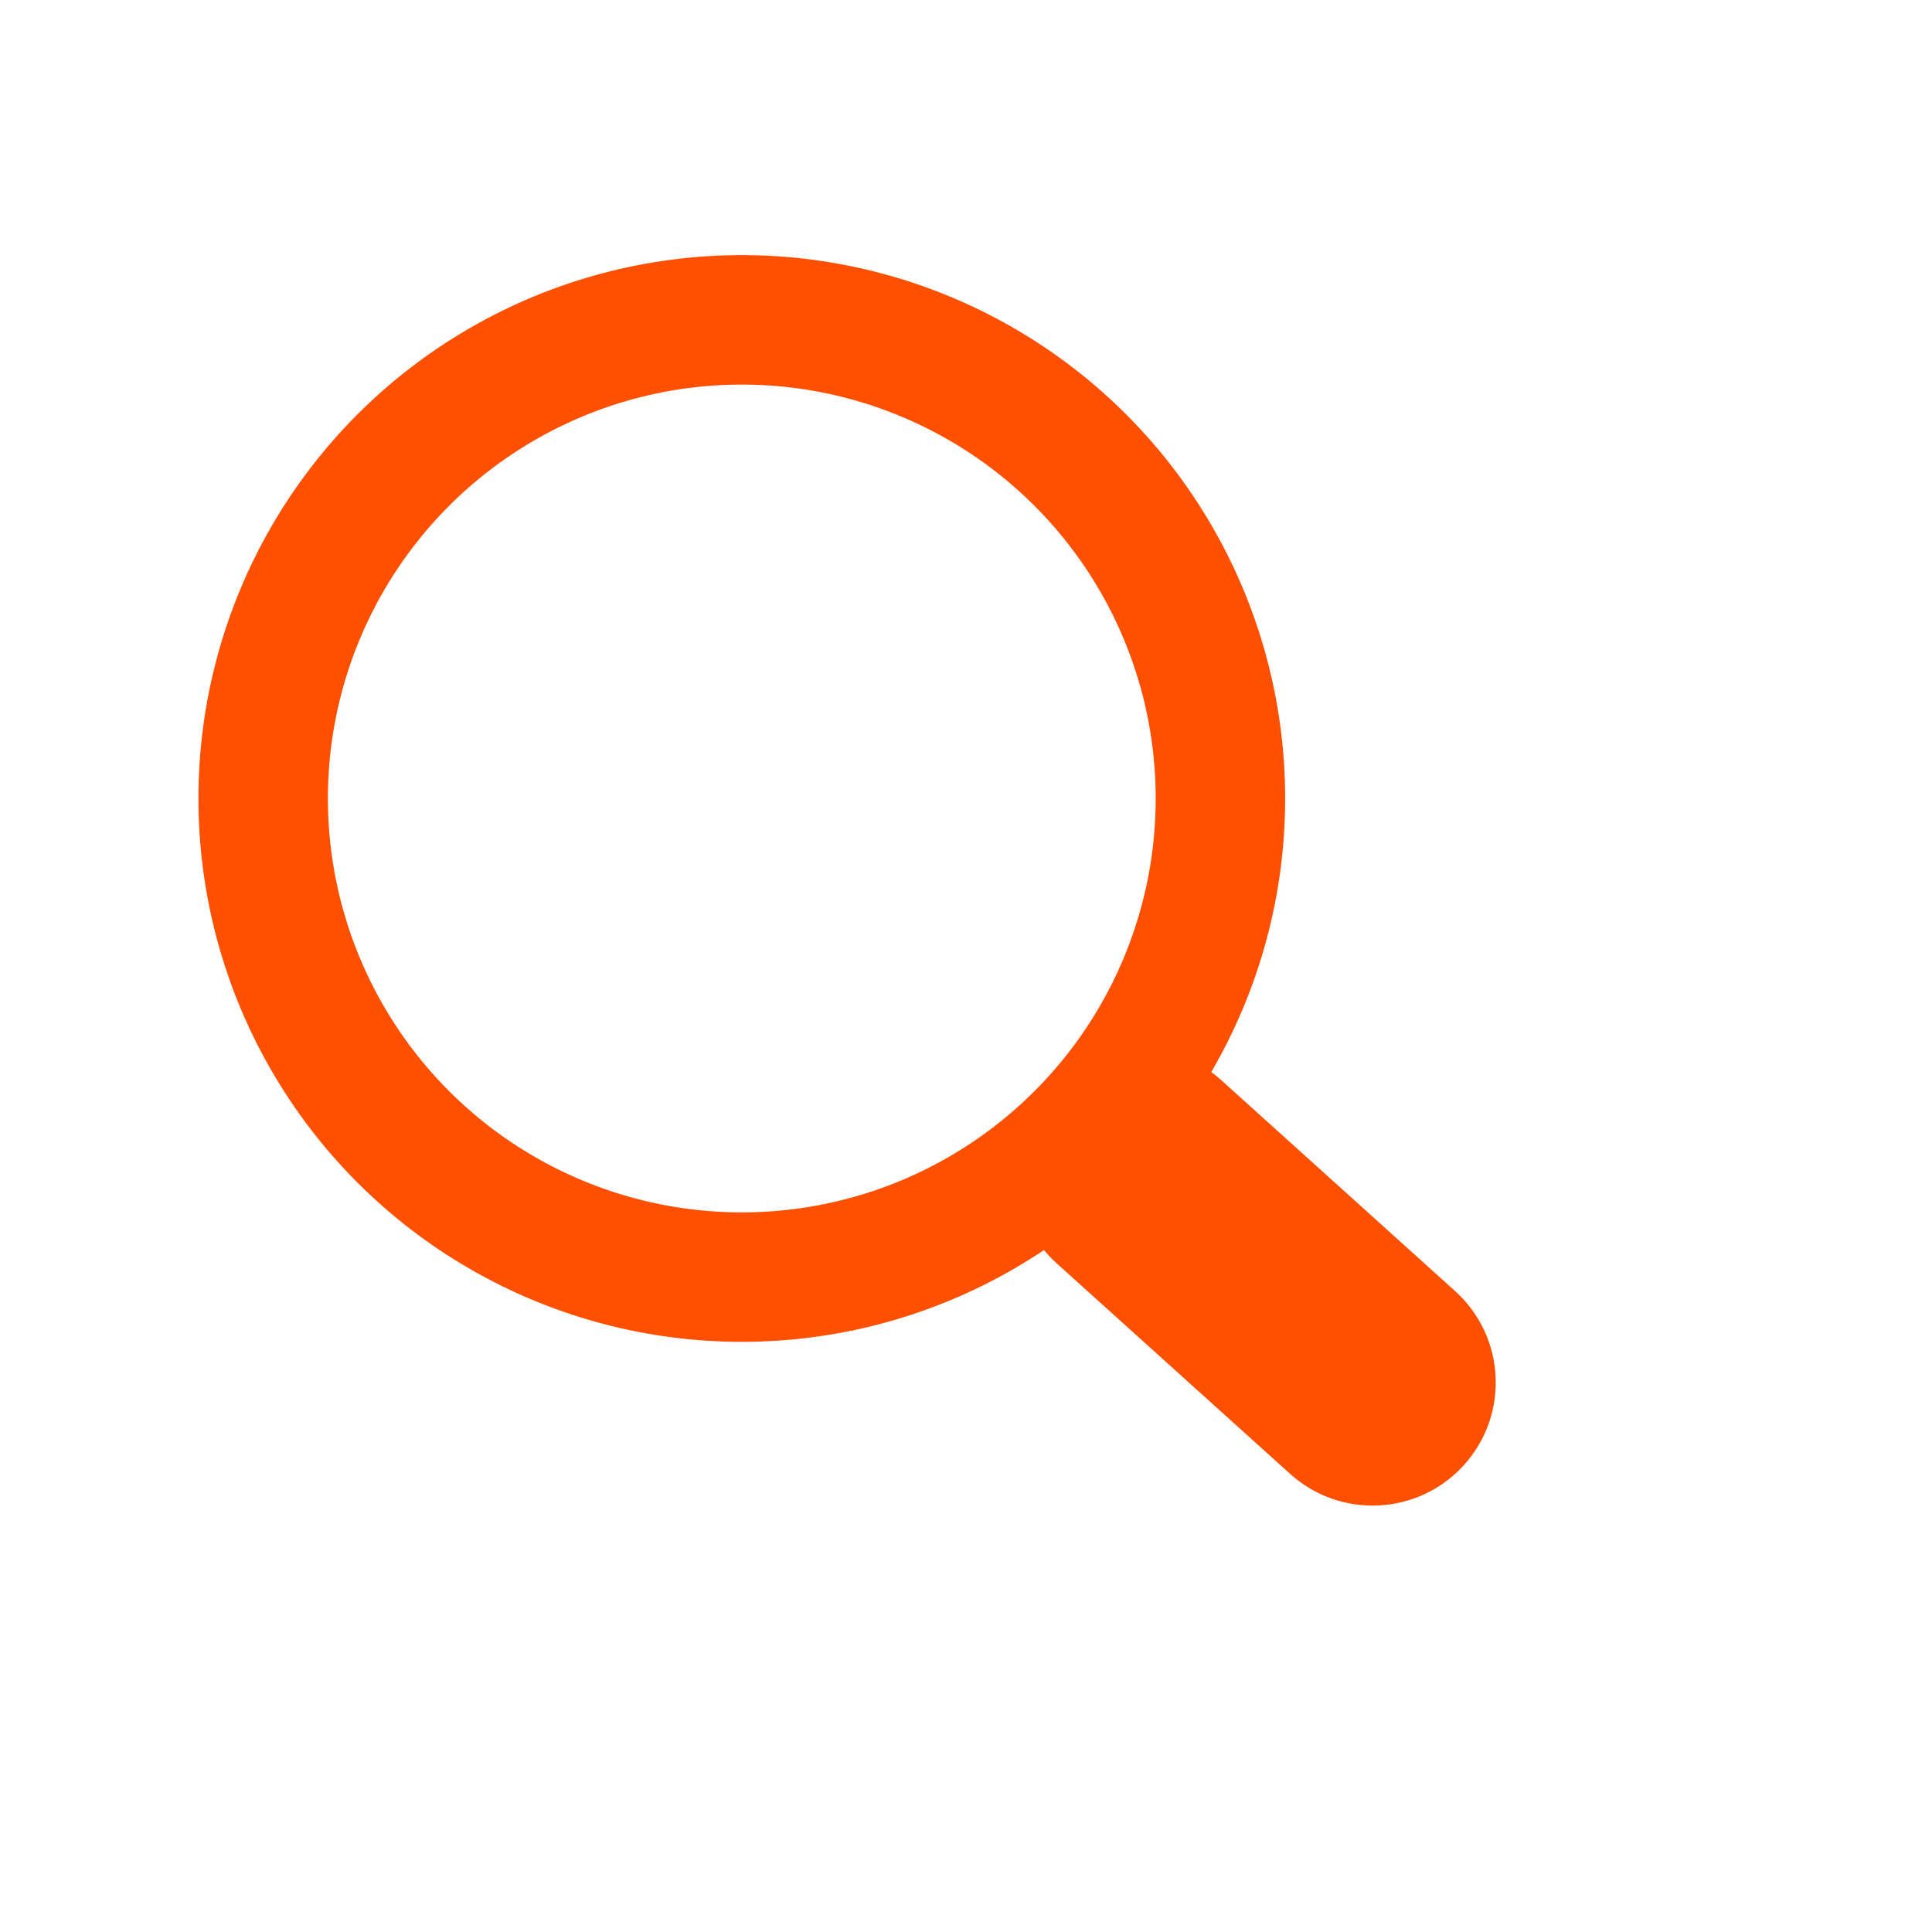 <?xml version="1.0" encoding="utf-8"?>
<!-- Generator: Adobe Illustrator 26.1.0, SVG Export Plug-In . SVG Version: 6.00 Build 0)  -->
<svg version="1.1" id="Layer_1" xmlns="http://www.w3.org/2000/svg" xmlns:xlink="http://www.w3.org/1999/xlink" x="0px" y="0px"
	 viewBox="0 0 1134.18 1134.18" style="enable-background:new 0 0 1134.18 1134.18;" xml:space="preserve">
<style type="text/css">
	.st0{fill:none;stroke:#FE5000;stroke-width:76;stroke-miterlimit:10;}
	.st1{fill:#FE5000;}
	.st2{fill:none;stroke:#FE5000;stroke-width:63;stroke-miterlimit:10;}
	.st3{fill:#FE5000;stroke:#FFFFFF;stroke-width:17;stroke-miterlimit:10;}
	.st4{fill:#FE5000;stroke:#FE5000;stroke-width:10;stroke-miterlimit:10;}
	.st5{fill:none;stroke:#353535;stroke-width:76;stroke-miterlimit:10;}
	.st6{fill:#353535;}
	.st7{fill:none;stroke:#353535;stroke-width:63;stroke-miterlimit:10;}
	.st8{fill:#353535;stroke:#FFFFFF;stroke-width:17;stroke-miterlimit:10;}
	.st9{fill:#353535;stroke:#353535;stroke-width:10;stroke-miterlimit:10;}
</style>
<g>
	<circle class="st0" cx="435.47" cy="468.75" r="280.98"/>
	<path class="st1" d="M757.38,865.25L620.22,741.55c-29.64-26.73-32-72.44-5.27-102.08l0,0c26.73-29.64,72.44-32,102.08-5.27
		L854.2,757.91c29.64,26.73,32,72.44,5.27,102.08l0,0C832.73,889.63,787.03,891.99,757.38,865.25z"/>
</g>
</svg>
